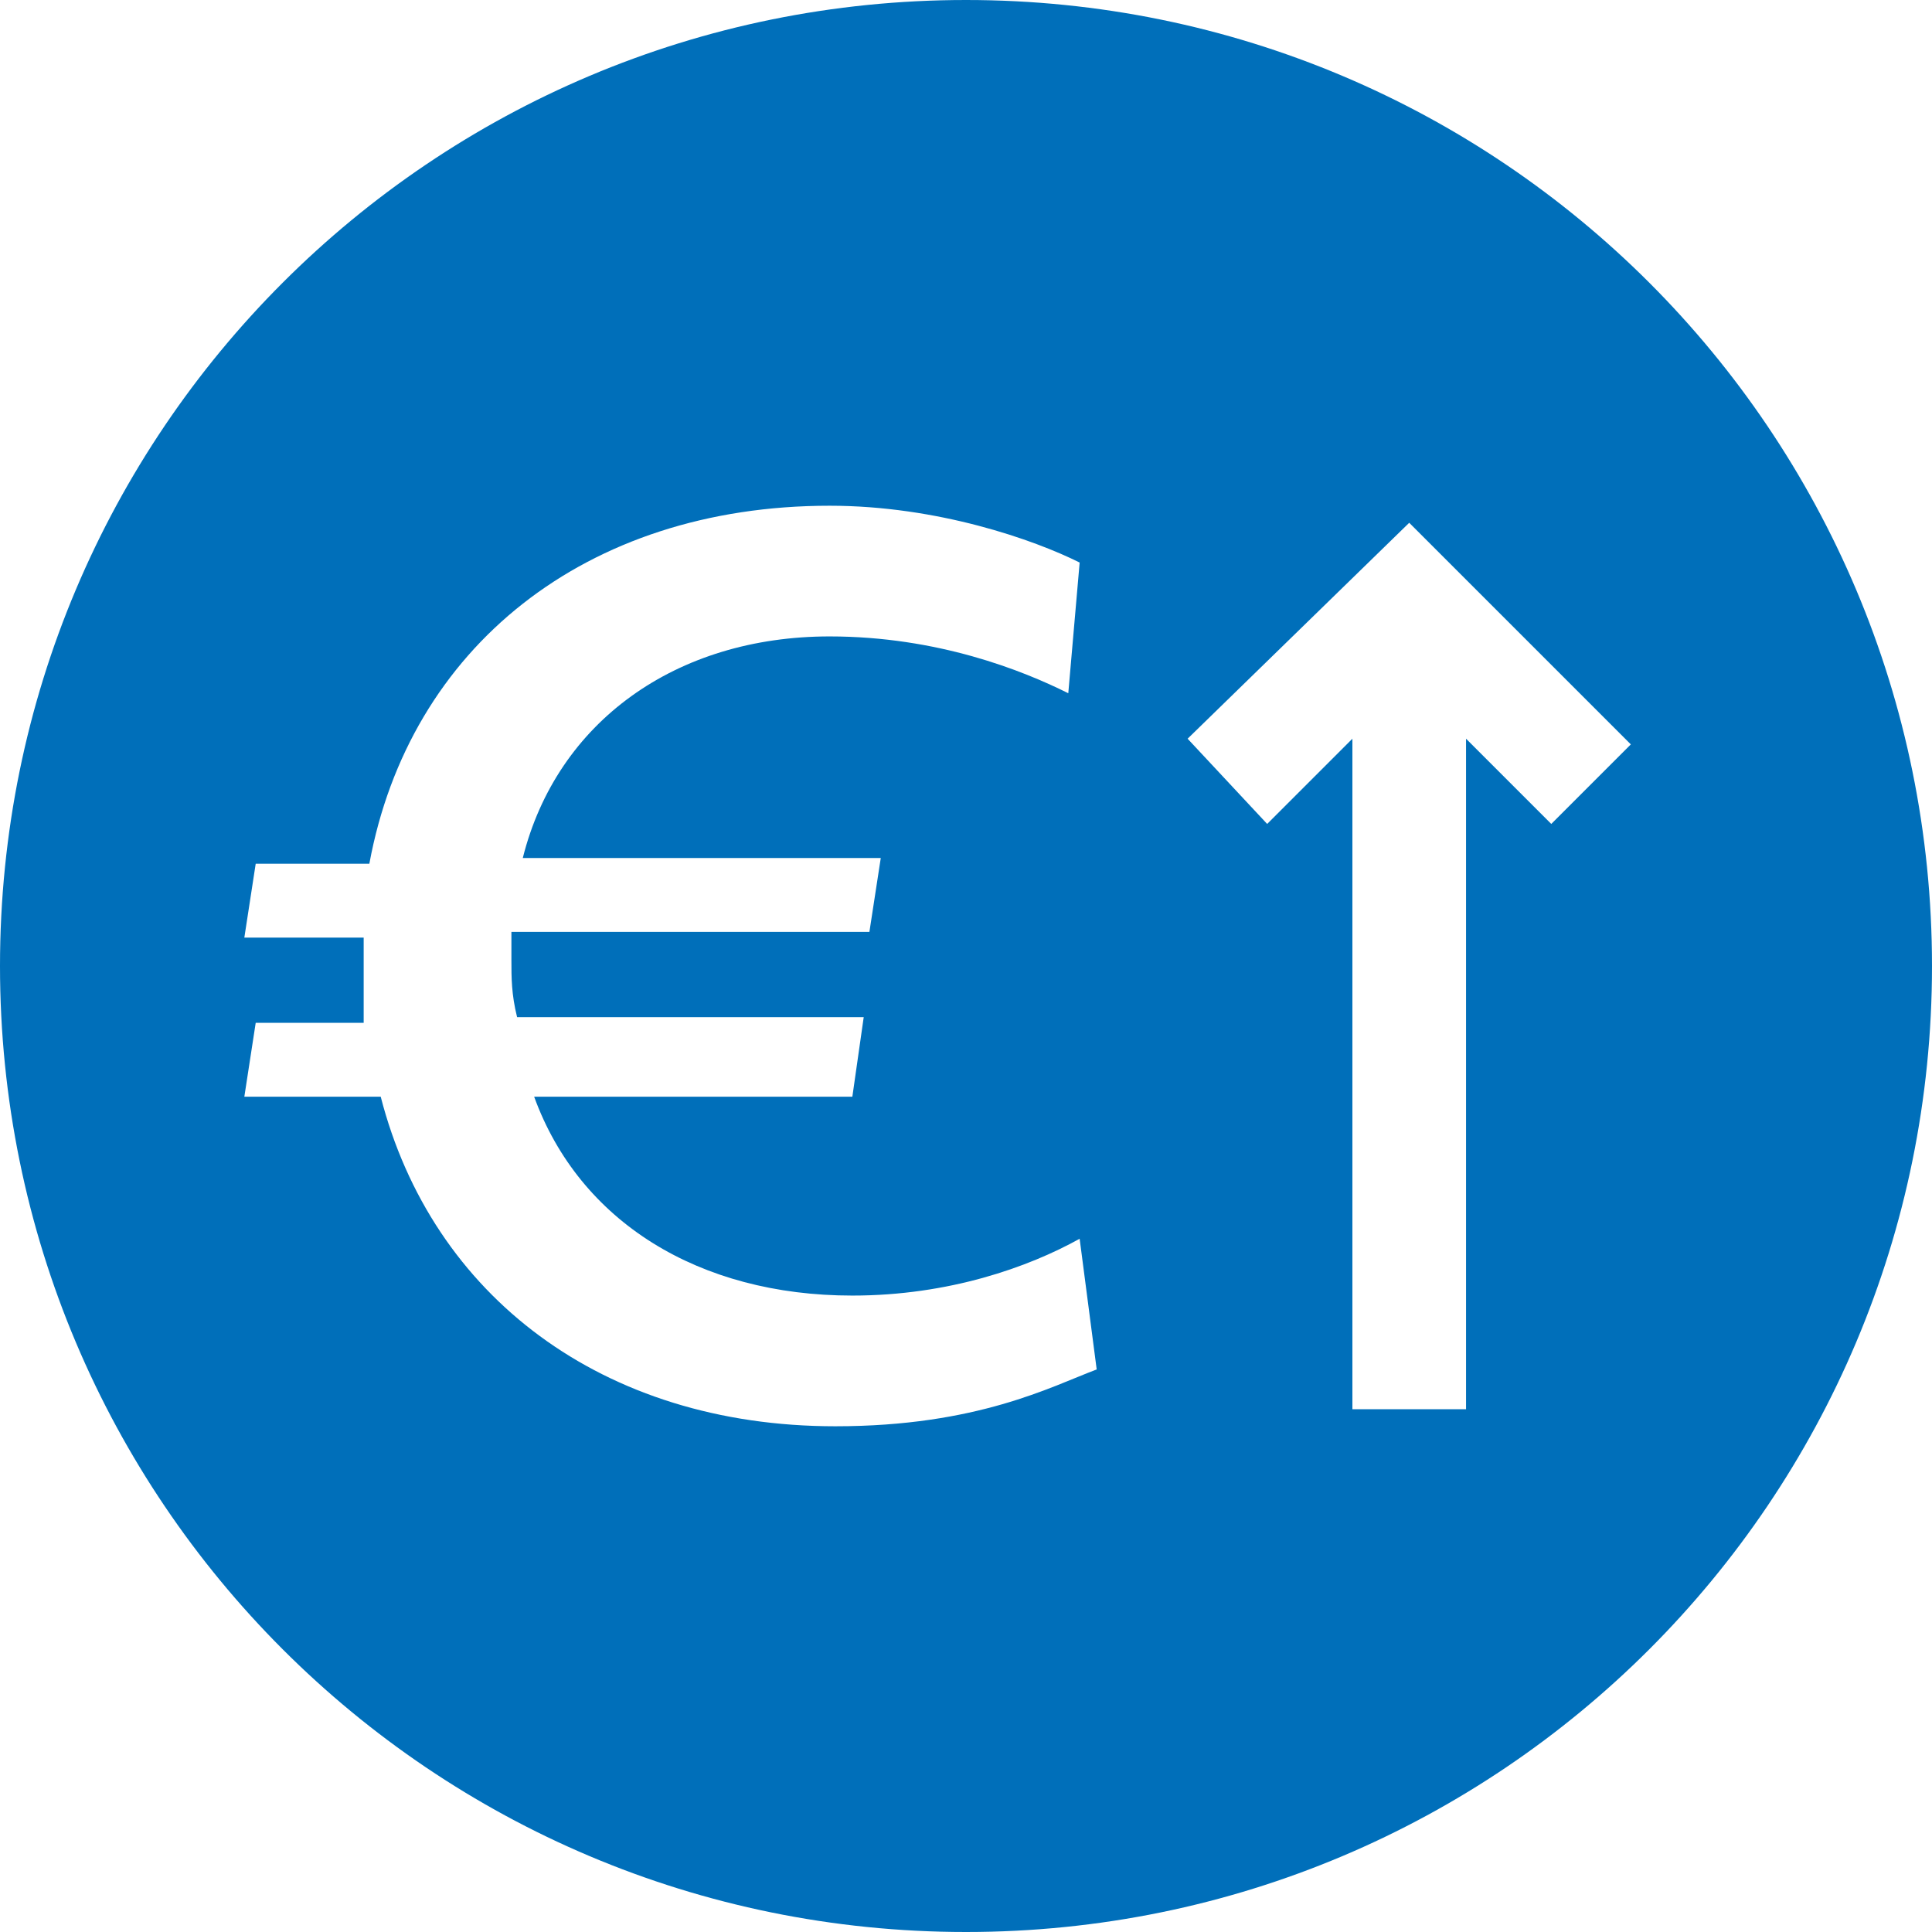 <?xml version="1.0" encoding="utf-8"?>
<!-- Generator: Adobe Illustrator 24.3.0, SVG Export Plug-In . SVG Version: 6.00 Build 0)  -->
<svg version="1.1" id="Calque_1" xmlns="http://www.w3.org/2000/svg" xmlns:xlink="http://www.w3.org/1999/xlink" x="0px" y="0px"
	 viewBox="0 0 34 34" style="enable-background:new 0 0 34 34;" xml:space="preserve">
<style type="text/css">
	.st0{fill:#006FBA;}
</style>
<path class="st0" d="M17,0C7.6,0,0,7.6,0,17s7.6,17,17,17s17-7.6,17-17S26.4,0,17,0z M14.7,25.1c-4.1,0-7.1-2.3-8-5.8H4.3L4.5,18
	h1.9c0-0.3,0-0.6,0-1c0-0.2,0-0.4,0-0.5H4.3l0.2-1.3h2c0.7-3.8,3.8-6.3,8.1-6.3c1.9,0,3.6,0.6,4.4,1l-0.2,2.3c-0.8-0.4-2.3-1-4.2-1
	c-2.7,0-4.8,1.5-5.4,3.9h6.3l-0.2,1.3H9c0,0.2,0,0.4,0,0.5c0,0.3,0,0.6,0.1,1h6.1L15,19.3H9.4c0.8,2.2,2.9,3.5,5.6,3.5
	c1.7,0,3.1-0.5,4-1l0.3,2.3C18.5,24.4,17.2,25.1,14.7,25.1z M28.7,13.1l-1.4,1.4L25.8,13v11.8h-2V13l-1.5,1.5L20.9,13l3.9-3.8
	L28.7,13.1z"/>
</svg>
